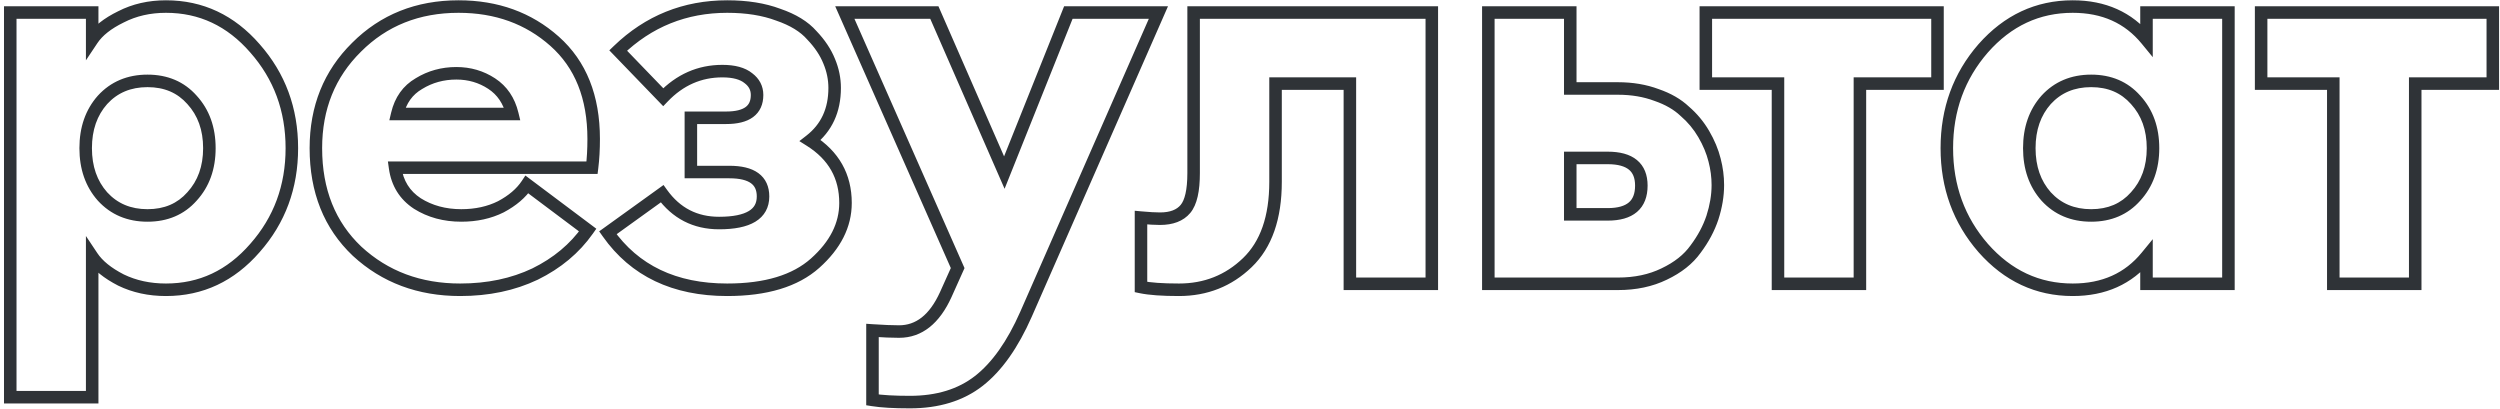 <?xml version="1.0" encoding="UTF-8"?> <svg xmlns="http://www.w3.org/2000/svg" width="599" height="98" viewBox="0 0 599 98" fill="none"> <mask id="path-1-outside-1_164_202" maskUnits="userSpaceOnUse" x="0.457" y="-0.43" width="599" height="99" fill="black"> <rect fill="white" x="0.457" y="-0.43" width="599" height="99"></rect> <path d="M22.087 95.17H2.457V3H22.087V9.5C23.474 7.42 25.77 5.6 28.977 4.04C32.184 2.393 35.78 1.57 39.767 1.57C48.174 1.57 55.28 4.906 61.087 11.58C66.98 18.253 69.927 26.227 69.927 35.5C69.927 44.773 66.98 52.746 61.087 59.42C55.28 66.093 48.174 69.43 39.767 69.43C35.78 69.43 32.184 68.65 28.977 67.09C25.77 65.443 23.474 63.58 22.087 61.5V95.17ZM24.557 47.07C27.33 50.103 30.927 51.62 35.347 51.62C39.767 51.62 43.32 50.103 46.007 47.07C48.78 44.036 50.167 40.18 50.167 35.5C50.167 30.82 48.78 26.963 46.007 23.93C43.32 20.896 39.767 19.38 35.347 19.38C30.927 19.38 27.33 20.896 24.557 23.93C21.87 26.963 20.527 30.82 20.527 35.5C20.527 40.18 21.87 44.036 24.557 47.07ZM110.264 69.43C100.47 69.43 92.237 66.353 85.564 60.2C78.977 53.96 75.684 45.727 75.684 35.5C75.684 25.793 78.934 17.733 85.434 11.32C91.934 4.82 100.08 1.57 109.874 1.57C118.974 1.57 126.644 4.343 132.884 9.89C139.124 15.437 142.244 23.236 142.244 33.29C142.244 35.803 142.114 38.1 141.854 40.18H94.664C95.184 43.907 96.96 46.767 99.994 48.76C103.027 50.666 106.537 51.62 110.524 51.62C114.077 51.62 117.24 50.926 120.014 49.54C122.787 48.066 124.867 46.29 126.254 44.21L140.814 55.13C137.694 59.55 133.49 63.06 128.204 65.66C122.917 68.173 116.937 69.43 110.264 69.43ZM95.184 27.31H122.744C121.964 24.103 120.317 21.677 117.804 20.03C115.29 18.383 112.474 17.56 109.354 17.56C106.06 17.56 103.07 18.383 100.384 20.03C97.697 21.59 95.964 24.017 95.184 27.31ZM174.243 69.43C161.59 69.43 152.056 64.88 145.643 55.78L158.643 46.42C162.023 51.1 166.573 53.44 172.293 53.44C179.313 53.44 182.823 51.316 182.823 47.07C182.823 43.17 180.136 41.22 174.763 41.22H165.533V28.22H173.983C178.923 28.22 181.393 26.4 181.393 22.76C181.393 21.113 180.7 19.77 179.313 18.73C177.926 17.603 175.846 17.04 173.073 17.04C167.613 17.04 162.89 19.12 158.903 23.28L148.113 12.1C155.393 5.08 164.103 1.57 174.243 1.57C178.923 1.57 182.996 2.22 186.463 3.52C190.016 4.733 192.703 6.38 194.523 8.46C196.43 10.453 197.816 12.533 198.683 14.7C199.55 16.78 199.983 18.903 199.983 21.07C199.983 26.443 198.033 30.646 194.133 33.68C199.766 37.233 202.583 42.217 202.583 48.63C202.583 53.916 200.156 58.727 195.303 63.06C190.536 67.306 183.516 69.43 174.243 69.43ZM277.557 3L245.837 75.28C242.631 82.56 238.861 87.89 234.527 91.27C230.194 94.65 224.691 96.34 218.017 96.34C214.204 96.34 211.214 96.166 209.047 95.82V79.18C211.647 79.353 213.771 79.44 215.417 79.44C220.184 79.44 223.911 76.493 226.597 70.6L229.457 64.23L202.417 3H223.867L240.637 41.35L255.977 3H277.557ZM282.481 69.43C278.494 69.43 275.461 69.213 273.381 68.78V52.14C275.288 52.313 276.804 52.4 277.931 52.4C280.704 52.4 282.741 51.62 284.041 50.06C285.341 48.5 285.991 45.64 285.991 41.48V3H343.061V68H323.431V20.03H305.621V43.56C305.621 52.14 303.368 58.596 298.861 62.93C294.354 67.263 288.894 69.43 282.481 69.43ZM356.605 68V3H376.235V21.2H387.675C391.055 21.2 394.132 21.72 396.905 22.76C399.679 23.713 401.932 25.013 403.665 26.66C405.485 28.22 407.002 30.04 408.215 32.12C409.429 34.2 410.295 36.28 410.815 38.36C411.335 40.353 411.595 42.346 411.595 44.34C411.595 46.853 411.162 49.453 410.295 52.14C409.429 54.74 408.085 57.253 406.265 59.68C404.532 62.106 402.019 64.1 398.725 65.66C395.519 67.22 391.835 68 387.675 68H356.605ZM376.235 37.84V51.36H385.205C390.579 51.36 393.265 49.063 393.265 44.47C393.265 40.05 390.579 37.84 385.205 37.84H376.235ZM426.005 68V20.03H408.715V3H464.225V20.03H445.635V68H426.005ZM496.621 69.43C488.214 69.43 481.064 66.093 475.171 59.42C469.364 52.746 466.461 44.773 466.461 35.5C466.461 26.227 469.364 18.253 475.171 11.58C481.064 4.906 488.214 1.57 496.621 1.57C504.074 1.57 509.967 4.213 514.301 9.5V3H533.931V68H514.301V61.5C509.967 66.787 504.074 69.43 496.621 69.43ZM490.251 47.07C493.024 50.103 496.621 51.62 501.041 51.62C505.461 51.62 509.014 50.103 511.701 47.07C514.474 44.036 515.861 40.18 515.861 35.5C515.861 30.82 514.474 26.963 511.701 23.93C509.014 20.896 505.461 19.38 501.041 19.38C496.621 19.38 493.024 20.896 490.251 23.93C487.564 26.963 486.221 30.82 486.221 35.5C486.221 40.18 487.564 44.036 490.251 47.07ZM559.057 68V20.03H541.767V3H597.277V20.03H578.687V68H559.057Z"></path> </mask> <path d="M22.087 95.17V96.67H23.587V95.17H22.087ZM2.457 95.17H0.957V96.67H2.457V95.17ZM2.457 3V1.5H0.957V3H2.457ZM22.087 3H23.587V1.5H22.087V3ZM22.087 9.5H20.587V14.454L23.335 10.332L22.087 9.5ZM28.977 4.04L29.633 5.389L29.648 5.382L29.662 5.374L28.977 4.04ZM61.087 11.58L59.955 12.565L59.963 12.573L61.087 11.58ZM61.087 59.42L59.963 58.427L59.955 58.435L61.087 59.42ZM28.977 67.09L28.292 68.424L28.306 68.432L28.321 68.439L28.977 67.09ZM22.087 61.5L23.335 60.668L20.587 56.546V61.5H22.087ZM24.557 47.07L23.434 48.064L23.442 48.073L23.45 48.082L24.557 47.07ZM46.007 47.07L44.9 46.058L44.892 46.066L44.884 46.075L46.007 47.07ZM46.007 23.93L44.884 24.924L44.892 24.933L44.9 24.942L46.007 23.93ZM24.557 23.93L23.45 22.918L23.442 22.926L23.434 22.935L24.557 23.93ZM85.564 60.2L84.532 61.289L84.539 61.296L84.547 61.303L85.564 60.2ZM85.434 11.32L86.487 12.388L86.494 12.38L85.434 11.32ZM132.884 9.89L133.88 8.769V8.769L132.884 9.89ZM141.854 40.18V41.68H143.178L143.342 40.366L141.854 40.18ZM94.664 40.18V38.68H92.94L93.178 40.387L94.664 40.18ZM99.994 48.76L99.17 50.013L99.183 50.022L99.195 50.03L99.994 48.76ZM120.014 49.54L120.684 50.882L120.701 50.873L120.717 50.864L120.014 49.54ZM126.254 44.21L127.154 43.01L125.885 42.058L125.006 43.378L126.254 44.21ZM140.814 55.13L142.039 55.995L142.879 54.804L141.714 53.93L140.814 55.13ZM128.204 65.66L128.848 67.014L128.857 67.01L128.866 67.006L128.204 65.66ZM95.184 27.31L93.724 26.964L93.287 28.81H95.184V27.31ZM122.744 27.31V28.81H124.652L124.201 26.955L122.744 27.31ZM117.804 20.03L116.982 21.285L117.804 20.03ZM100.384 20.03L101.137 21.327L101.152 21.318L101.167 21.309L100.384 20.03ZM145.643 55.78L144.766 54.562L143.561 55.43L144.417 56.644L145.643 55.78ZM158.643 46.42L159.859 45.542L158.982 44.327L157.766 45.203L158.643 46.42ZM165.533 41.22H164.033V42.72H165.533V41.22ZM165.533 28.22V26.72H164.033V28.22H165.533ZM179.313 18.73L178.367 19.894L178.39 19.912L178.413 19.93L179.313 18.73ZM158.903 23.28L157.824 24.322L158.907 25.444L159.986 24.318L158.903 23.28ZM148.113 12.1L147.072 11.02L145.991 12.062L147.034 13.142L148.113 12.1ZM186.463 3.52L185.936 4.924L185.957 4.932L185.978 4.939L186.463 3.52ZM194.523 8.46L193.394 9.448L193.416 9.473L193.439 9.497L194.523 8.46ZM198.683 14.7L197.29 15.257L197.294 15.267L197.298 15.277L198.683 14.7ZM194.133 33.68L193.212 32.496L191.525 33.808L193.333 34.949L194.133 33.68ZM195.303 63.06L196.301 64.18L196.302 64.179L195.303 63.06ZM277.557 3L278.931 3.603L279.854 1.5H277.557V3ZM245.837 75.28L247.21 75.885L247.211 75.883L245.837 75.28ZM234.527 91.27L233.605 90.087L234.527 91.27ZM209.047 95.82H207.547V97.099L208.81 97.301L209.047 95.82ZM209.047 79.18L209.147 77.683L207.547 77.576V79.18H209.047ZM226.597 70.6L227.962 71.222L227.966 71.214L226.597 70.6ZM229.457 64.23L230.826 64.844L231.099 64.235L230.829 63.624L229.457 64.23ZM202.417 3V1.5H200.115L201.045 3.606L202.417 3ZM223.867 3L225.242 2.399L224.849 1.5H223.867V3ZM240.637 41.35L239.263 41.951L240.699 45.235L242.03 41.907L240.637 41.35ZM255.977 3V1.5H254.962L254.585 2.443L255.977 3ZM273.381 68.78H271.881V69.999L273.075 70.248L273.381 68.78ZM273.381 52.14L273.517 50.646L271.881 50.497V52.14H273.381ZM284.041 50.06L282.889 49.099L284.041 50.06ZM285.991 3V1.5H284.491V3H285.991ZM343.061 3H344.561V1.5H343.061V3ZM343.061 68V69.5H344.561V68H343.061ZM323.431 68H321.931V69.5H323.431V68ZM323.431 20.03H324.931V18.53H323.431V20.03ZM305.621 20.03V18.53H304.121V20.03H305.621ZM298.861 62.93L297.821 61.849L298.861 62.93ZM356.605 68H355.105V69.5H356.605V68ZM356.605 3V1.5H355.105V3H356.605ZM376.235 3H377.735V1.5H376.235V3ZM376.235 21.2H374.735V22.7H376.235V21.2ZM396.905 22.76L396.379 24.164L396.398 24.172L396.418 24.178L396.905 22.76ZM403.665 26.66L402.632 27.747L402.66 27.774L402.689 27.799L403.665 26.66ZM408.215 32.12L409.511 31.364L408.215 32.12ZM410.815 38.36L409.36 38.724L409.362 38.731L409.364 38.739L410.815 38.36ZM410.295 52.14L411.719 52.614L411.721 52.607L411.723 52.6L410.295 52.14ZM406.265 59.68L405.065 58.78L405.055 58.794L405.045 58.808L406.265 59.68ZM398.725 65.66L398.083 64.304L398.076 64.308L398.069 64.311L398.725 65.66ZM376.235 37.84V36.34H374.735V37.84H376.235ZM376.235 51.36H374.735V52.86H376.235V51.36ZM426.005 68H424.505V69.5H426.005V68ZM426.005 20.03H427.505V18.53H426.005V20.03ZM408.715 20.03H407.215V21.53H408.715V20.03ZM408.715 3V1.5H407.215V3H408.715ZM464.225 3H465.725V1.5H464.225V3ZM464.225 20.03V21.53H465.725V20.03H464.225ZM445.635 20.03V18.53H444.135V20.03H445.635ZM445.635 68V69.5H447.135V68H445.635ZM475.171 59.42L474.039 60.404L474.046 60.413L475.171 59.42ZM475.171 11.58L474.046 10.587L474.039 10.595L475.171 11.58ZM514.301 9.5L513.14 10.451L515.801 13.696V9.5H514.301ZM514.301 3V1.5H512.801V3H514.301ZM533.931 3H535.431V1.5H533.931V3ZM533.931 68V69.5H535.431V68H533.931ZM514.301 68H512.801V69.5H514.301V68ZM514.301 61.5H515.801V57.304L513.14 60.549L514.301 61.5ZM490.251 47.07L489.128 48.064L489.136 48.073L489.143 48.082L490.251 47.07ZM511.701 47.07L510.593 46.058L510.586 46.066L510.578 46.075L511.701 47.07ZM511.701 23.93L510.578 24.924L510.586 24.933L510.593 24.942L511.701 23.93ZM490.251 23.93L489.143 22.918L489.136 22.926L489.128 22.935L490.251 23.93ZM559.057 68H557.557V69.5H559.057V68ZM559.057 20.03H560.557V18.53H559.057V20.03ZM541.767 20.03H540.267V21.53H541.767V20.03ZM541.767 3V1.5H540.267V3H541.767ZM597.277 3H598.777V1.5H597.277V3ZM597.277 20.03V21.53H598.777V20.03H597.277ZM578.687 20.03V18.53H577.187V20.03H578.687ZM578.687 68V69.5H580.187V68H578.687ZM22.087 93.67H2.457V96.67H22.087V93.67ZM3.957 95.17V3H0.957V95.17H3.957ZM2.457 4.5H22.087V1.5H2.457V4.5ZM20.587 3V9.5H23.587V3H20.587ZM23.335 10.332C24.524 8.549 26.57 6.879 29.633 5.389L28.321 2.691C24.971 4.321 22.424 6.291 20.839 8.668L23.335 10.332ZM29.662 5.374C32.635 3.848 35.993 3.07 39.767 3.07V0.07C35.568 0.07 31.732 0.939 28.292 2.705L29.662 5.374ZM39.767 3.07C47.715 3.07 54.417 6.199 59.955 12.565L62.219 10.595C56.144 3.614 48.633 0.07 39.767 0.07V3.07ZM59.963 12.573C65.603 18.96 68.427 26.576 68.427 35.5H71.427C71.427 25.877 68.358 17.547 62.211 10.587L59.963 12.573ZM68.427 35.5C68.427 44.424 65.603 52.04 59.963 58.427L62.211 60.413C68.358 53.453 71.427 45.122 71.427 35.5H68.427ZM59.955 58.435C54.417 64.801 47.715 67.93 39.767 67.93V70.93C48.633 70.93 56.144 67.386 62.219 60.404L59.955 58.435ZM39.767 67.93C35.981 67.93 32.612 67.19 29.633 65.741L28.321 68.439C31.755 70.109 35.58 70.93 39.767 70.93V67.93ZM29.662 65.755C26.589 64.177 24.531 62.462 23.335 60.668L20.839 62.332C22.416 64.698 24.952 66.709 28.292 68.424L29.662 65.755ZM20.587 61.5V95.17H23.587V61.5H20.587ZM23.45 48.082C26.531 51.452 30.541 53.12 35.347 53.12V50.12C31.312 50.12 28.13 48.755 25.664 46.058L23.45 48.082ZM35.347 53.12C40.153 53.12 44.131 51.45 47.13 48.064L44.884 46.075C42.51 48.756 39.381 50.12 35.347 50.12V53.12ZM47.114 48.082C50.175 44.734 51.667 40.499 51.667 35.5H48.667C48.667 39.861 47.385 43.339 44.9 46.058L47.114 48.082ZM51.667 35.5C51.667 30.501 50.175 26.266 47.114 22.918L44.9 24.942C47.385 27.66 48.667 31.139 48.667 35.5H51.667ZM47.13 22.935C44.131 19.549 40.153 17.88 35.347 17.88V20.88C39.381 20.88 42.51 22.244 44.884 24.924L47.13 22.935ZM35.347 17.88C30.541 17.88 26.531 19.548 23.45 22.918L25.664 24.942C28.13 22.245 31.312 20.88 35.347 20.88V17.88ZM23.434 22.935C20.467 26.285 19.027 30.514 19.027 35.5H22.027C22.027 31.126 23.273 27.641 25.68 24.924L23.434 22.935ZM19.027 35.5C19.027 40.486 20.467 44.715 23.434 48.064L25.68 46.075C23.273 43.358 22.027 39.874 22.027 35.5H19.027ZM110.264 67.93C100.815 67.93 92.954 64.974 86.58 59.097L84.547 61.303C91.52 67.733 100.126 70.93 110.264 70.93V67.93ZM86.595 59.111C80.347 53.191 77.184 45.372 77.184 35.5H74.184C74.184 46.081 77.607 54.728 84.532 61.289L86.595 59.111ZM77.184 35.5C77.184 26.166 80.292 18.5 86.487 12.388L84.38 10.252C77.575 16.966 74.184 25.42 74.184 35.5H77.184ZM86.494 12.38C92.693 6.182 100.449 3.07 109.874 3.07V0.07C99.711 0.07 91.174 3.458 84.373 10.259L86.494 12.38ZM109.874 3.07C118.642 3.07 125.947 5.731 131.887 11.011L133.88 8.769C127.34 2.955 119.305 0.07 109.874 0.07V3.07ZM131.887 11.011C137.742 16.215 140.744 23.57 140.744 33.29H143.744C143.744 22.903 140.505 14.658 133.88 8.769L131.887 11.011ZM140.744 33.29C140.744 35.753 140.616 37.986 140.365 39.994L143.342 40.366C143.611 38.214 143.744 35.854 143.744 33.29H140.744ZM141.854 38.68H94.664V41.68H141.854V38.68ZM93.178 40.387C93.755 44.524 95.761 47.773 99.17 50.013L100.817 47.506C98.16 45.76 96.612 43.289 96.149 39.972L93.178 40.387ZM99.195 50.03C102.494 52.103 106.287 53.12 110.524 53.12V50.12C106.787 50.12 103.56 49.23 100.792 47.49L99.195 50.03ZM110.524 53.12C114.276 53.12 117.674 52.386 120.684 50.882L119.343 48.198C116.806 49.467 113.878 50.12 110.524 50.12V53.12ZM120.717 50.864C123.655 49.304 125.946 47.375 127.502 45.042L125.006 43.378C123.788 45.205 121.919 46.829 119.31 48.215L120.717 50.864ZM125.354 45.41L139.914 56.33L141.714 53.93L127.154 43.01L125.354 45.41ZM139.588 54.265C136.625 58.462 132.624 61.814 127.542 64.314L128.866 67.006C134.357 64.305 138.762 60.638 142.039 55.995L139.588 54.265ZM127.56 64.305C122.501 66.71 116.745 67.93 110.264 67.93V70.93C117.128 70.93 123.333 69.636 128.848 67.014L127.56 64.305ZM95.184 28.81H122.744V25.81H95.184V28.81ZM124.201 26.955C123.341 23.418 121.49 20.652 118.626 18.775L116.982 21.285C119.144 22.701 120.586 24.788 121.286 27.664L124.201 26.955ZM118.626 18.775C115.858 16.962 112.754 16.06 109.354 16.06V19.06C112.193 19.06 114.722 19.804 116.982 21.285L118.626 18.775ZM109.354 16.06C105.797 16.06 102.533 16.953 99.6 18.751L101.167 21.309C103.607 19.813 106.324 19.06 109.354 19.06V16.06ZM99.63 18.733C96.554 20.519 94.589 23.31 93.724 26.964L96.643 27.655C97.338 24.723 98.84 22.661 101.137 21.327L99.63 18.733ZM174.243 67.93C162 67.93 152.96 63.558 146.869 54.916L144.417 56.644C151.153 66.202 161.179 70.93 174.243 70.93V67.93ZM146.519 56.997L159.519 47.637L157.766 45.203L144.766 54.562L146.519 56.997ZM157.427 47.298C161.086 52.364 166.086 54.94 172.293 54.94V51.94C167.06 51.94 162.96 49.835 159.859 45.542L157.427 47.298ZM172.293 54.94C175.905 54.94 178.865 54.402 180.967 53.131C183.19 51.786 184.323 49.696 184.323 47.07H181.323C181.323 48.691 180.701 49.785 179.414 50.564C178.006 51.416 175.701 51.94 172.293 51.94V54.94ZM184.323 47.07C184.323 44.735 183.493 42.777 181.689 41.468C179.975 40.224 177.586 39.72 174.763 39.72V42.72C177.313 42.72 178.954 43.191 179.927 43.896C180.81 44.537 181.323 45.505 181.323 47.07H184.323ZM174.763 39.72H165.533V42.72H174.763V39.72ZM167.033 41.22V28.22H164.033V41.22H167.033ZM165.533 29.72H173.983V26.72H165.533V29.72ZM173.983 29.72C176.593 29.72 178.823 29.247 180.43 28.062C182.123 26.815 182.893 24.956 182.893 22.76H179.893C179.893 24.204 179.428 25.075 178.651 25.647C177.788 26.283 176.313 26.72 173.983 26.72V29.72ZM182.893 22.76C182.893 20.613 181.954 18.836 180.213 17.53L178.413 19.93C179.445 20.704 179.893 21.614 179.893 22.76H182.893ZM180.259 17.566C178.492 16.13 176.011 15.54 173.073 15.54V18.54C175.682 18.54 177.36 19.076 178.367 19.894L180.259 17.566ZM173.073 15.54C167.179 15.54 162.072 17.805 157.82 22.242L159.986 24.318C163.707 20.435 168.046 18.54 173.073 18.54V15.54ZM159.982 22.238L149.192 11.058L147.034 13.142L157.824 24.322L159.982 22.238ZM149.154 13.18C156.154 6.43 164.49 3.07 174.243 3.07V0.07C163.716 0.07 154.632 3.73 147.072 11.02L149.154 13.18ZM174.243 3.07C178.788 3.07 182.676 3.702 185.936 4.924L186.99 2.115C183.317 0.738 179.057 0.07 174.243 0.07V3.07ZM185.978 4.939C189.368 6.097 191.798 7.624 193.394 9.448L195.652 7.472C193.607 5.136 190.664 3.369 186.948 2.1L185.978 4.939ZM193.439 9.497C195.237 11.376 196.507 13.298 197.29 15.257L200.076 14.143C199.126 11.769 197.622 9.53 195.607 7.423L193.439 9.497ZM197.298 15.277C198.092 17.181 198.483 19.109 198.483 21.07H201.483C201.483 18.697 201.007 16.378 200.068 14.123L197.298 15.277ZM198.483 21.07C198.483 26.027 196.711 29.774 193.212 32.496L195.054 34.864C199.354 31.519 201.483 26.859 201.483 21.07H198.483ZM193.333 34.949C198.551 38.24 201.083 42.755 201.083 48.63H204.083C204.083 41.678 200.982 36.226 194.933 32.411L193.333 34.949ZM201.083 48.63C201.083 53.393 198.918 57.821 194.304 61.941L196.302 64.179C201.394 59.632 204.083 54.44 204.083 48.63H201.083ZM194.305 61.94C189.915 65.851 183.312 67.93 174.243 67.93V70.93C183.72 70.93 191.158 68.762 196.301 64.18L194.305 61.94ZM276.184 2.397L244.464 74.677L247.211 75.883L278.931 3.603L276.184 2.397ZM244.465 74.675C241.316 81.823 237.675 86.913 233.605 90.087L235.45 92.453C240.047 88.867 243.945 83.297 247.21 75.885L244.465 74.675ZM233.605 90.087C229.588 93.22 224.43 94.84 218.017 94.84V97.84C224.951 97.84 230.8 96.079 235.45 92.453L233.605 90.087ZM218.017 94.84C214.235 94.84 211.336 94.667 209.284 94.339L208.81 97.301C211.092 97.666 214.173 97.84 218.017 97.84V94.84ZM210.547 95.82V79.18H207.547V95.82H210.547ZM208.948 80.677C211.564 80.851 213.724 80.94 215.417 80.94V77.94C213.817 77.94 211.731 77.855 209.147 77.683L208.948 80.677ZM215.417 80.94C220.986 80.94 225.135 77.423 227.962 71.222L225.232 69.978C222.686 75.563 219.382 77.94 215.417 77.94V80.94ZM227.966 71.214L230.826 64.844L228.089 63.615L225.229 69.985L227.966 71.214ZM230.829 63.624L203.79 2.394L201.045 3.606L228.085 64.836L230.829 63.624ZM202.417 4.5H223.867V1.5H202.417V4.5ZM222.493 3.601L239.263 41.951L242.012 40.749L225.242 2.399L222.493 3.601ZM242.03 41.907L257.37 3.557L254.585 2.443L239.245 40.793L242.03 41.907ZM255.977 4.5H277.557V1.5H255.977V4.5ZM282.481 67.93C278.525 67.93 275.614 67.713 273.687 67.311L273.075 70.248C275.308 70.713 278.464 70.93 282.481 70.93V67.93ZM274.881 68.78V52.14H271.881V68.78H274.881ZM273.245 53.634C275.171 53.809 276.739 53.9 277.931 53.9V50.9C276.87 50.9 275.405 50.818 273.517 50.646L273.245 53.634ZM277.931 53.9C280.978 53.9 283.514 53.035 285.193 51.02L282.889 49.099C281.968 50.205 280.431 50.9 277.931 50.9V53.9ZM285.193 51.02C286.858 49.023 287.491 45.683 287.491 41.48H284.491C284.491 45.597 283.825 47.977 282.889 49.099L285.193 51.02ZM287.491 41.48V3H284.491V41.48H287.491ZM285.991 4.5H343.061V1.5H285.991V4.5ZM341.561 3V68H344.561V3H341.561ZM343.061 66.5H323.431V69.5H343.061V66.5ZM324.931 68V20.03H321.931V68H324.931ZM323.431 18.53H305.621V21.53H323.431V18.53ZM304.121 20.03V43.56H307.121V20.03H304.121ZM304.121 43.56C304.121 51.888 301.938 57.891 297.821 61.849L299.901 64.011C304.798 59.302 307.121 52.392 307.121 43.56H304.121ZM297.821 61.849C293.602 65.906 288.518 67.93 282.481 67.93V70.93C289.271 70.93 295.107 68.621 299.901 64.011L297.821 61.849ZM358.105 68V3H355.105V68H358.105ZM356.605 4.5H376.235V1.5H356.605V4.5ZM374.735 3V21.2H377.735V3H374.735ZM376.235 22.7H387.675V19.7H376.235V22.7ZM387.675 22.7C390.901 22.7 393.796 23.196 396.379 24.164L397.432 21.355C394.468 20.244 391.21 19.7 387.675 19.7V22.7ZM396.418 24.178C399.033 25.077 401.086 26.279 402.632 27.747L404.699 25.572C402.778 23.748 400.325 22.349 397.393 21.341L396.418 24.178ZM402.689 27.799C404.382 29.249 405.79 30.94 406.92 32.876L409.511 31.364C408.214 29.14 406.589 27.19 404.642 25.521L402.689 27.799ZM406.92 32.876C408.07 34.848 408.879 36.797 409.36 38.724L412.271 37.996C411.712 35.763 410.787 33.552 409.511 31.364L406.92 32.876ZM409.364 38.739C409.853 40.612 410.095 42.478 410.095 44.34H413.095C413.095 42.215 412.818 40.094 412.267 37.981L409.364 38.739ZM410.095 44.34C410.095 46.679 409.692 49.123 408.868 51.679L411.723 52.6C412.632 49.783 413.095 47.027 413.095 44.34H410.095ZM408.872 51.666C408.062 54.097 406.799 56.468 405.065 58.78L407.465 60.58C409.372 58.038 410.796 55.383 411.719 52.614L408.872 51.666ZM405.045 58.808C403.49 60.985 401.197 62.83 398.083 64.304L399.368 67.015C402.841 65.37 405.575 63.228 407.486 60.552L405.045 58.808ZM398.069 64.311C395.098 65.756 391.646 66.5 387.675 66.5V69.5C392.025 69.5 395.939 68.683 399.382 67.009L398.069 64.311ZM387.675 66.5H356.605V69.5H387.675V66.5ZM374.735 37.84V51.36H377.735V37.84H374.735ZM376.235 52.86H385.205V49.86H376.235V52.86ZM385.205 52.86C388.071 52.86 390.5 52.252 392.225 50.778C393.996 49.264 394.765 47.065 394.765 44.47H391.765C391.765 46.468 391.192 47.714 390.276 48.497C389.315 49.319 387.713 49.86 385.205 49.86V52.86ZM394.765 44.47C394.765 41.943 393.983 39.803 392.203 38.339C390.479 36.921 388.06 36.34 385.205 36.34V39.34C387.724 39.34 389.335 39.864 390.298 40.656C391.204 41.402 391.765 42.577 391.765 44.47H394.765ZM385.205 36.34H376.235V39.34H385.205V36.34ZM427.505 68V20.03H424.505V68H427.505ZM426.005 18.53H408.715V21.53H426.005V18.53ZM410.215 20.03V3H407.215V20.03H410.215ZM408.715 4.5H464.225V1.5H408.715V4.5ZM462.725 3V20.03H465.725V3H462.725ZM464.225 18.53H445.635V21.53H464.225V18.53ZM444.135 20.03V68H447.135V20.03H444.135ZM445.635 66.5H426.005V69.5H445.635V66.5ZM496.621 67.93C488.672 67.93 481.923 64.799 476.295 58.427L474.046 60.413C480.205 67.387 487.756 70.93 496.621 70.93V67.93ZM476.302 58.435C470.745 52.049 467.961 44.43 467.961 35.5H464.961C464.961 45.116 467.982 53.444 474.039 60.404L476.302 58.435ZM467.961 35.5C467.961 26.569 470.745 18.951 476.302 12.565L474.039 10.595C467.982 17.556 464.961 25.884 464.961 35.5H467.961ZM476.295 12.573C481.923 6.2 488.672 3.07 496.621 3.07V0.07C487.756 0.07 480.205 3.613 474.046 10.587L476.295 12.573ZM496.621 3.07C503.671 3.07 509.12 5.546 513.14 10.451L515.461 8.549C510.814 2.88 504.477 0.07 496.621 0.07V3.07ZM515.801 9.5V3H512.801V9.5H515.801ZM514.301 4.5H533.931V1.5H514.301V4.5ZM532.431 3V68H535.431V3H532.431ZM533.931 66.5H514.301V69.5H533.931V66.5ZM515.801 68V61.5H512.801V68H515.801ZM513.14 60.549C509.12 65.454 503.671 67.93 496.621 67.93V70.93C504.477 70.93 510.814 68.119 515.461 62.451L513.14 60.549ZM489.143 48.082C492.224 51.452 496.235 53.12 501.041 53.12V50.12C497.006 50.12 493.824 48.755 491.358 46.058L489.143 48.082ZM501.041 53.12C505.846 53.12 509.824 51.45 512.823 48.064L510.578 46.075C508.203 48.756 505.075 50.12 501.041 50.12V53.12ZM512.808 48.082C515.869 44.734 517.361 40.499 517.361 35.5H514.361C514.361 39.861 513.079 43.339 510.593 46.058L512.808 48.082ZM517.361 35.5C517.361 30.501 515.869 26.266 512.808 22.918L510.593 24.942C513.079 27.66 514.361 31.139 514.361 35.5H517.361ZM512.823 22.935C509.824 19.549 505.846 17.88 501.041 17.88V20.88C505.075 20.88 508.203 22.244 510.578 24.924L512.823 22.935ZM501.041 17.88C496.235 17.88 492.224 19.548 489.143 22.918L491.358 24.942C493.824 22.245 497.006 20.88 501.041 20.88V17.88ZM489.128 22.935C486.161 26.285 484.721 30.514 484.721 35.5H487.721C487.721 31.126 488.967 27.641 491.373 24.924L489.128 22.935ZM484.721 35.5C484.721 40.486 486.161 44.715 489.128 48.064L491.373 46.075C488.967 43.358 487.721 39.874 487.721 35.5H484.721ZM560.557 68V20.03H557.557V68H560.557ZM559.057 18.53H541.767V21.53H559.057V18.53ZM543.267 20.03V3H540.267V20.03H543.267ZM541.767 4.5H597.277V1.5H541.767V4.5ZM595.777 3V20.03H598.777V3H595.777ZM597.277 18.53H578.687V21.53H597.277V18.53ZM577.187 20.03V68H580.187V20.03H577.187ZM578.687 66.5H559.057V69.5H578.687V66.5Z" fill="#2F3337" mask="url(#path-1-outside-1_164_202)"></path> </svg> 
